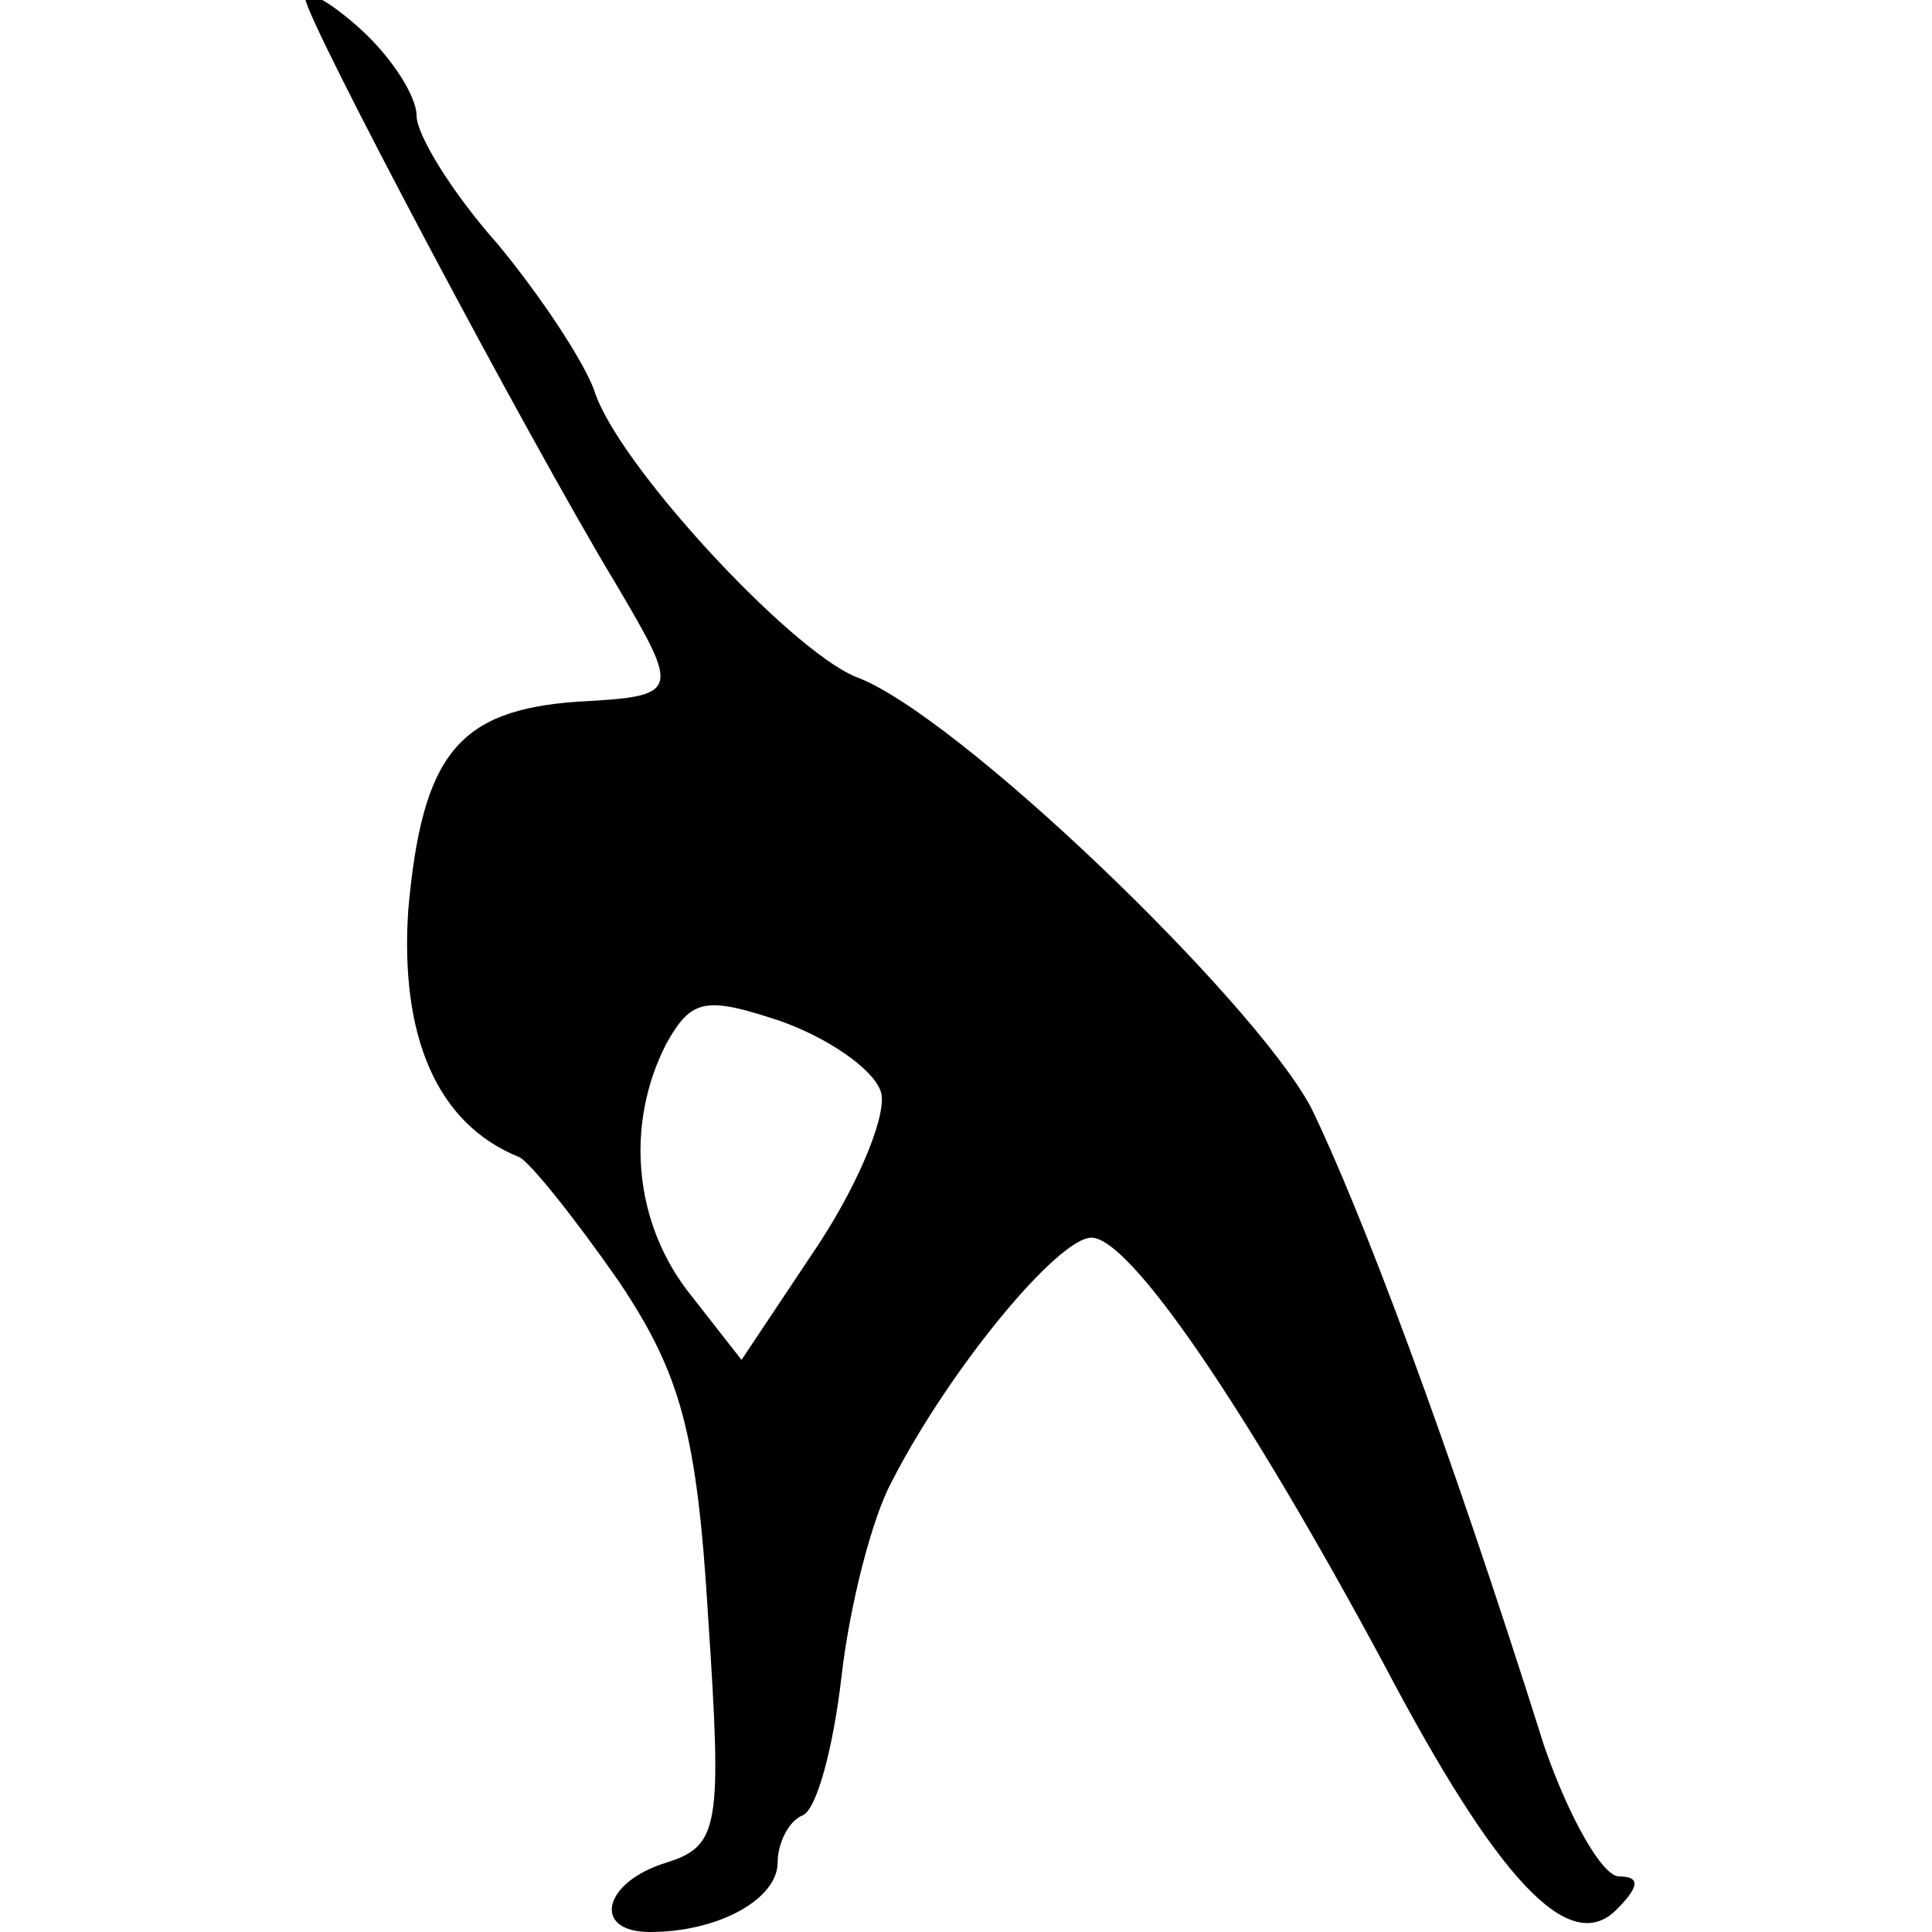 <?xml version="1.0" standalone="no"?>
<!DOCTYPE svg PUBLIC "-//W3C//DTD SVG 20010904//EN"
 "http://www.w3.org/TR/2001/REC-SVG-20010904/DTD/svg10.dtd">
<svg version="1.0" xmlns="http://www.w3.org/2000/svg"
 width="16pt" height="16pt" viewBox="0 0 16 16"
 preserveAspectRatio="xMidYMid meet">
<g transform="translate(0,16) scale(0.023,-0.023)"
fill="#000000" stroke="none">
<path d="M110 696 c0 -7 80 -158 112 -211 23 -39 23 -40 -14 -42 -43 -3 -56
-19 -61 -75 -3 -45 10 -77 40 -89 4 -2 20 -22 36 -45 22 -33 28 -54 32 -121 5
-75 4 -82 -15 -88 -23 -7 -27 -25 -6 -25 25 0 46 12 46 25 0 7 4 15 9 17 5 2
11 24 14 50 3 26 11 57 18 70 21 41 60 88 72 88 14 0 56 -62 105 -153 41 -78
67 -106 84 -89 8 8 9 12 1 12 -6 0 -18 21 -27 47 -35 111 -66 193 -84 230 -21
39 -128 142 -164 155 -24 10 -86 77 -94 103 -4 11 -20 35 -35 53 -16 18 -29
39 -29 46 0 7 -9 21 -20 31 -11 10 -20 15 -20 11z m207 -393 c3 -7 -7 -32 -22
-55 l-28 -42 -18 23 c-21 26 -24 62 -9 91 9 16 14 17 41 8 17 -6 33 -17 36
-25z"/>
</g>
</svg>
